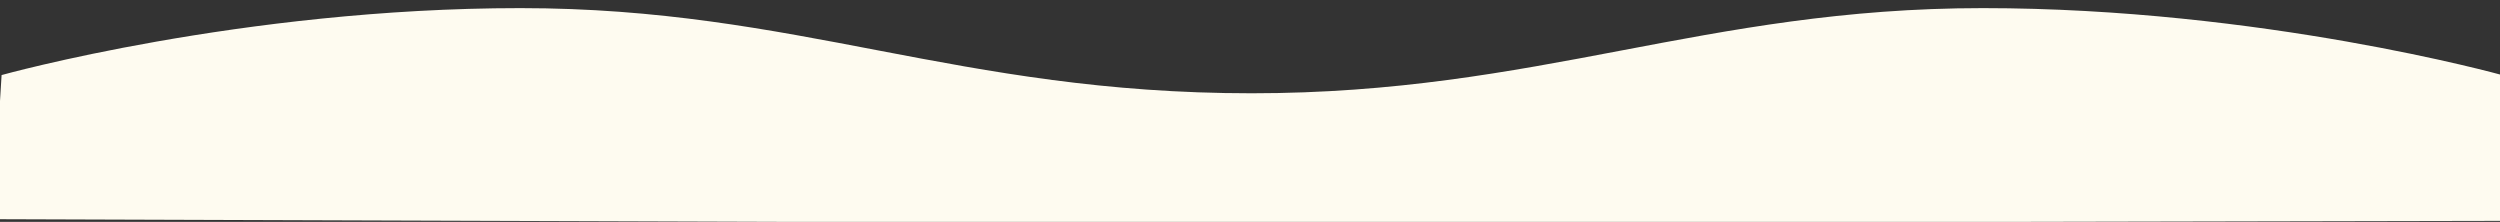 <?xml version="1.0" encoding="utf-8"?>
<!-- Generator: Adobe Illustrator 27.0.1, SVG Export Plug-In . SVG Version: 6.00 Build 0)  -->
<svg version="1.1" id="レイヤー_1" xmlns="http://www.w3.org/2000/svg" xmlns:xlink="http://www.w3.org/1999/xlink" x="0px"
	 y="0px" viewBox="0 0 1600 142" style="enable-background:new 0 0 1600 142;" xml:space="preserve">
<rect x="0" y="0" width="1600" height="142" fill="#333333" stroke="none"/>
<style type="text/css">
	.st0{clip-path:url(#SVGID_00000088853064936096443950000011456203182653888909_);fill:#FEFBF0;}
</style>
<g>
	<defs>
		<path id="SVGID_1_" d="M801.02,143l-805.66-2.72l5.66-92.24c0,0,153.76-42.84,332.03-42.84c177.59,0,279.67,54.5,467.97,54.5
			c183.58,0,289.7-54.5,467.97-54.5s332.03,42.76,332.03,42.76l1.62,93.39L801.02,143z"/>
	</defs>
	<clipPath id="SVGID_00000120535216358177484030000007950543960392350868_">
		<use xlink:href="#SVGID_1_"  style="overflow:visible;"/>
	</clipPath>
	
		<rect x="-58.55" y="-3032.57" style="clip-path:url(#SVGID_00000120535216358177484030000007950543960392350868_);fill:#FEFBF0;" width="1731" height="5636"/>
</g>
</svg>
